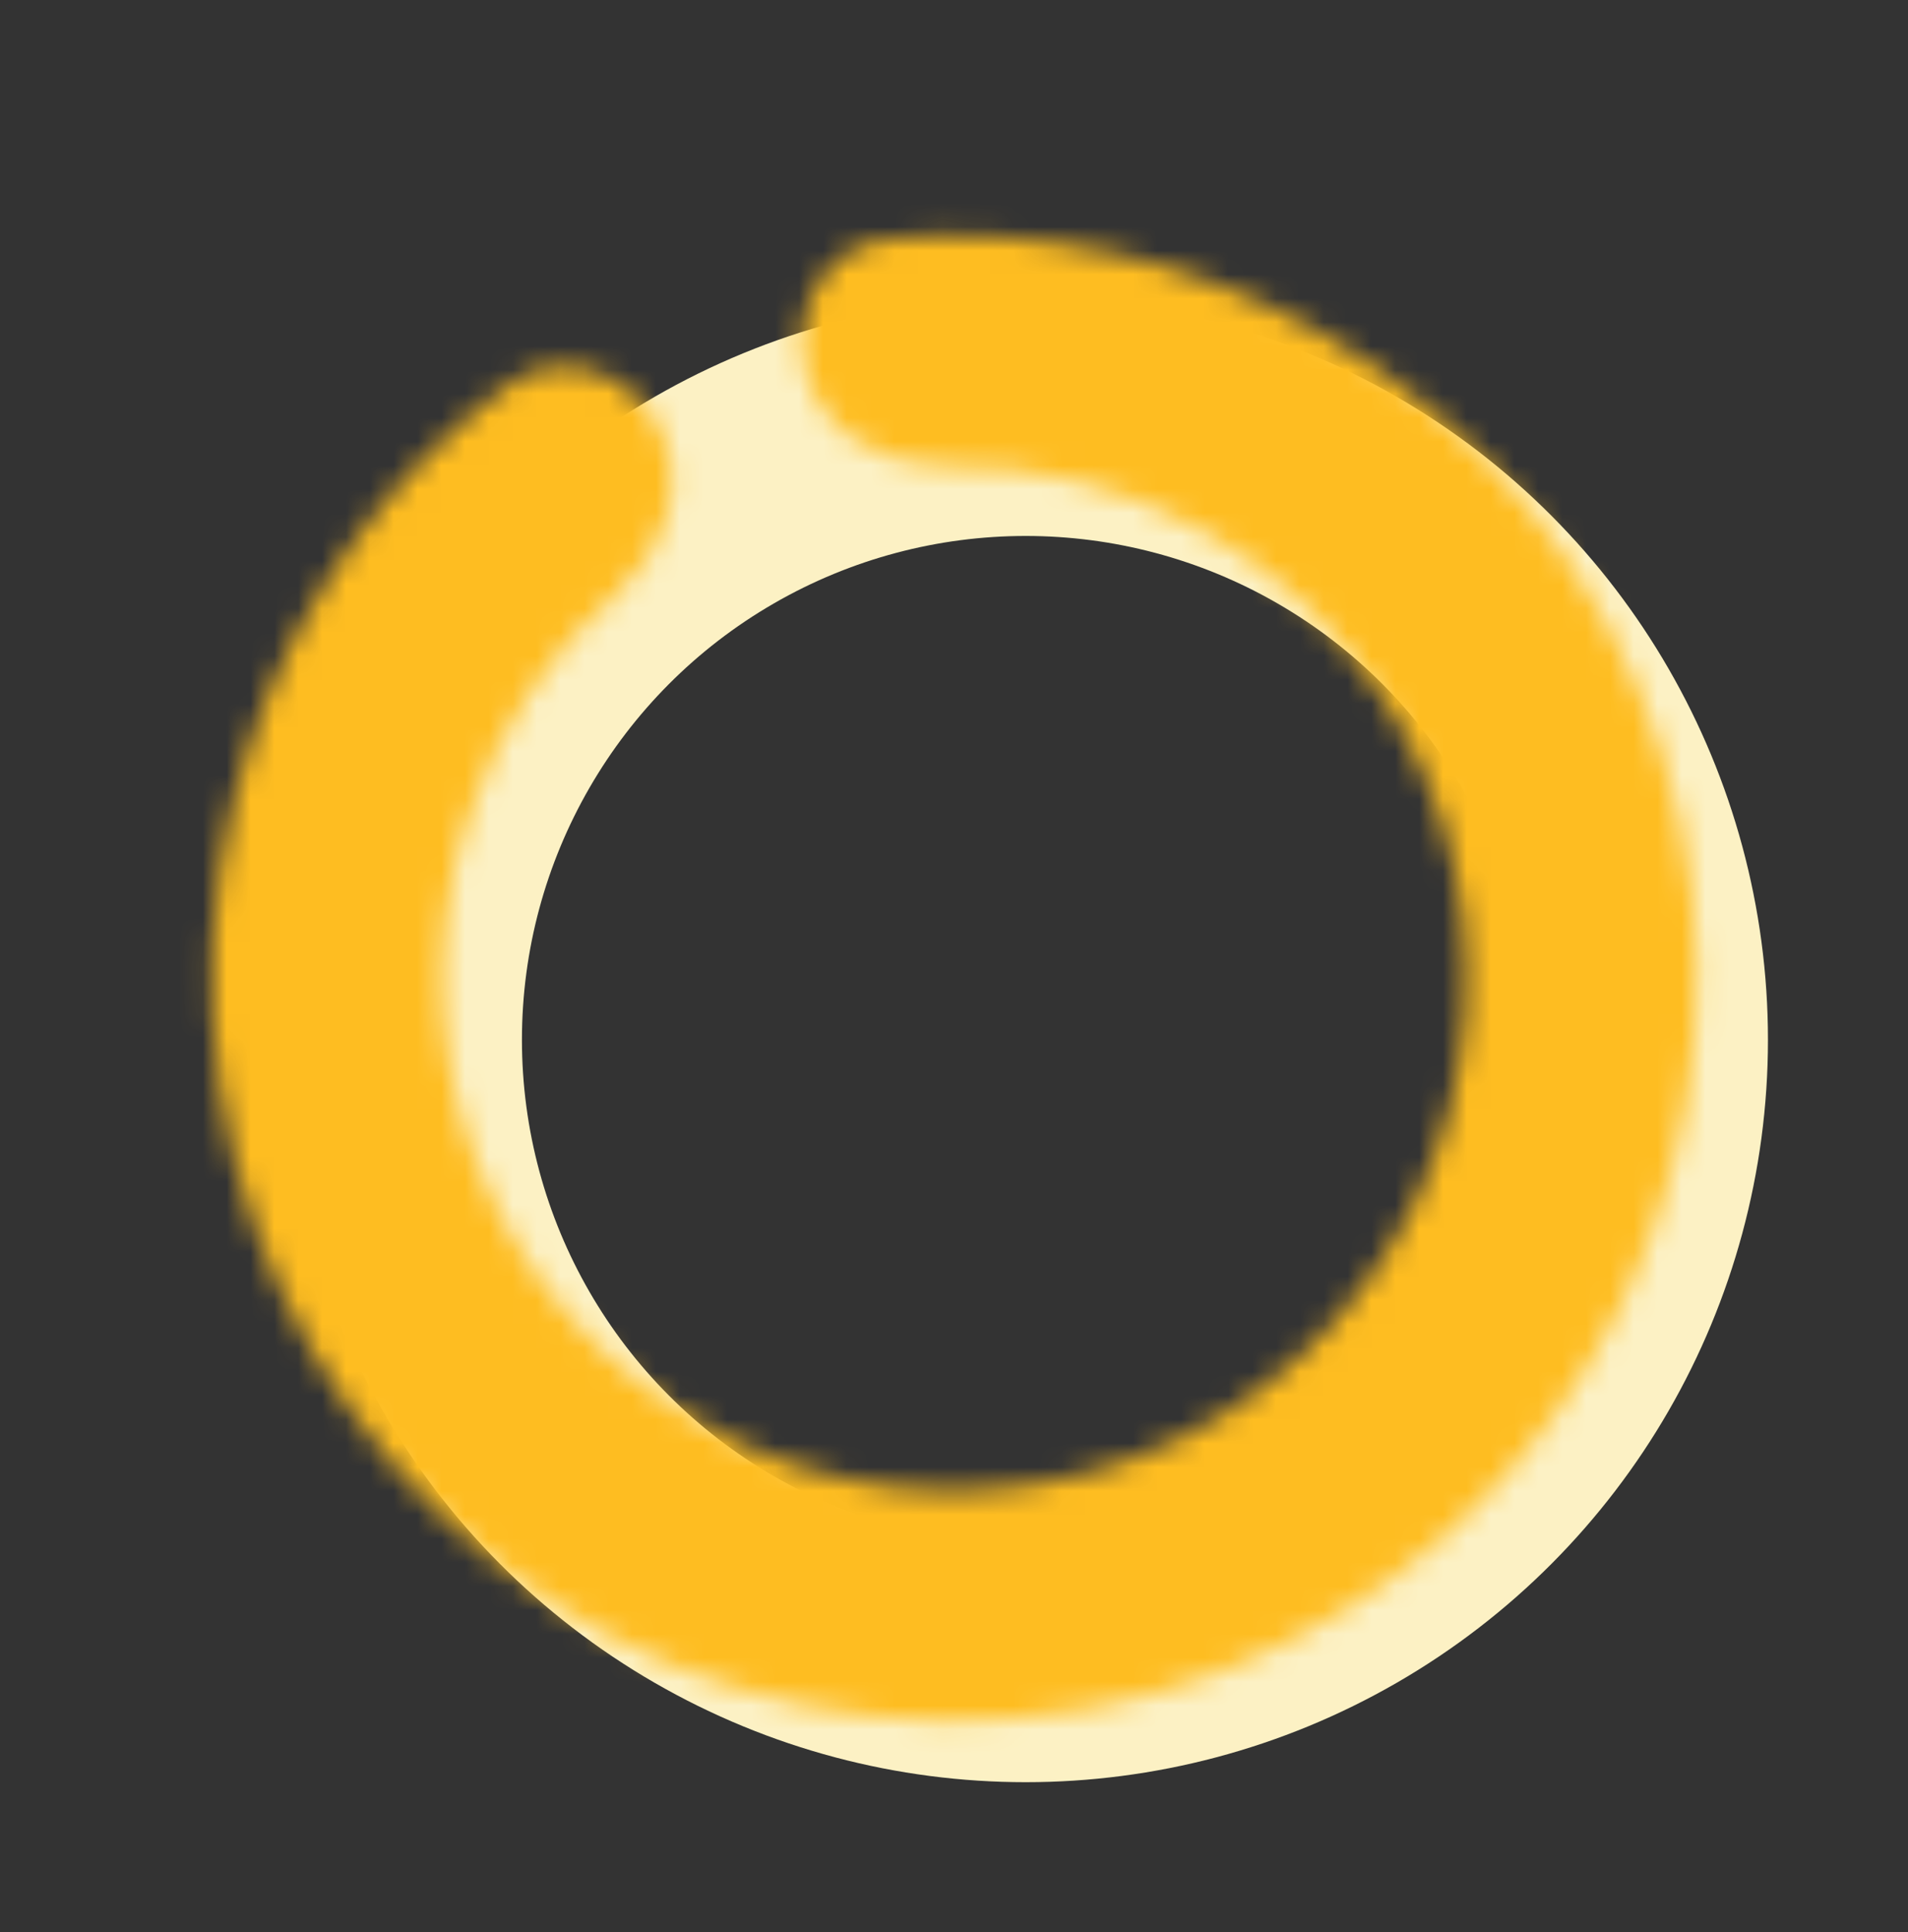 <?xml version="1.0" encoding="UTF-8"?> <svg xmlns="http://www.w3.org/2000/svg" width="80" height="81" viewBox="0 0 80 81" fill="none"><rect x="0" y="0" width="80" height="81" fill="#333333" stroke="none"/><g clip-path="url(#clip0_188_5210)"><circle cx="43.006" cy="43.59" r="26.122" stroke="#FCF1C4" stroke-width="10"></circle><mask id="path-2-inside-1_188_5210" fill="white"><path d="M27.596 17.832C26.338 15.483 23.385 14.572 21.259 16.177C16.292 19.927 12.533 25.107 10.521 31.074C7.994 38.576 8.419 46.758 11.711 53.957C15.003 61.155 20.915 66.829 28.242 69.823C35.57 72.817 43.763 72.906 51.154 70.072C58.545 67.239 64.579 61.695 68.027 54.57C71.475 47.445 72.079 39.273 69.715 31.719C67.351 24.164 62.197 17.795 55.303 13.906C49.818 10.812 43.559 9.474 37.358 10.005C34.703 10.232 33.117 12.884 33.751 15.472V15.472C34.386 18.059 37.011 19.584 39.674 19.542C43.457 19.482 47.218 20.423 50.563 22.309C55.32 24.992 58.876 29.388 60.507 34.6C62.139 39.813 61.722 45.451 59.343 50.367C56.964 55.284 52.801 59.109 47.701 61.064C42.601 63.019 36.947 62.958 31.891 60.892C26.835 58.826 22.756 54.911 20.485 49.944C18.213 44.977 17.92 39.331 19.664 34.155C20.89 30.517 23.059 27.302 25.912 24.818C27.921 23.069 28.854 20.18 27.596 17.832V17.832Z"></path></mask><path d="M27.596 17.832C26.338 15.483 23.385 14.572 21.259 16.177C16.292 19.927 12.533 25.107 10.521 31.074C7.994 38.576 8.419 46.758 11.711 53.957C15.003 61.155 20.915 66.829 28.242 69.823C35.57 72.817 43.763 72.906 51.154 70.072C58.545 67.239 64.579 61.695 68.027 54.57C71.475 47.445 72.079 39.273 69.715 31.719C67.351 24.164 62.197 17.795 55.303 13.906C49.818 10.812 43.559 9.474 37.358 10.005C34.703 10.232 33.117 12.884 33.751 15.472V15.472C34.386 18.059 37.011 19.584 39.674 19.542C43.457 19.482 47.218 20.423 50.563 22.309C55.32 24.992 58.876 29.388 60.507 34.6C62.139 39.813 61.722 45.451 59.343 50.367C56.964 55.284 52.801 59.109 47.701 61.064C42.601 63.019 36.947 62.958 31.891 60.892C26.835 58.826 22.756 54.911 20.485 49.944C18.213 44.977 17.92 39.331 19.664 34.155C20.89 30.517 23.059 27.302 25.912 24.818C27.921 23.069 28.854 20.18 27.596 17.832V17.832Z" stroke="#FEBD21" stroke-width="20" mask="url(#path-2-inside-1_188_5210)"></path></g><defs><clipPath id="clip0_188_5210"><rect width="80" height="80" fill="white" transform="translate(0 0.578)"></rect></clipPath></defs></svg> 